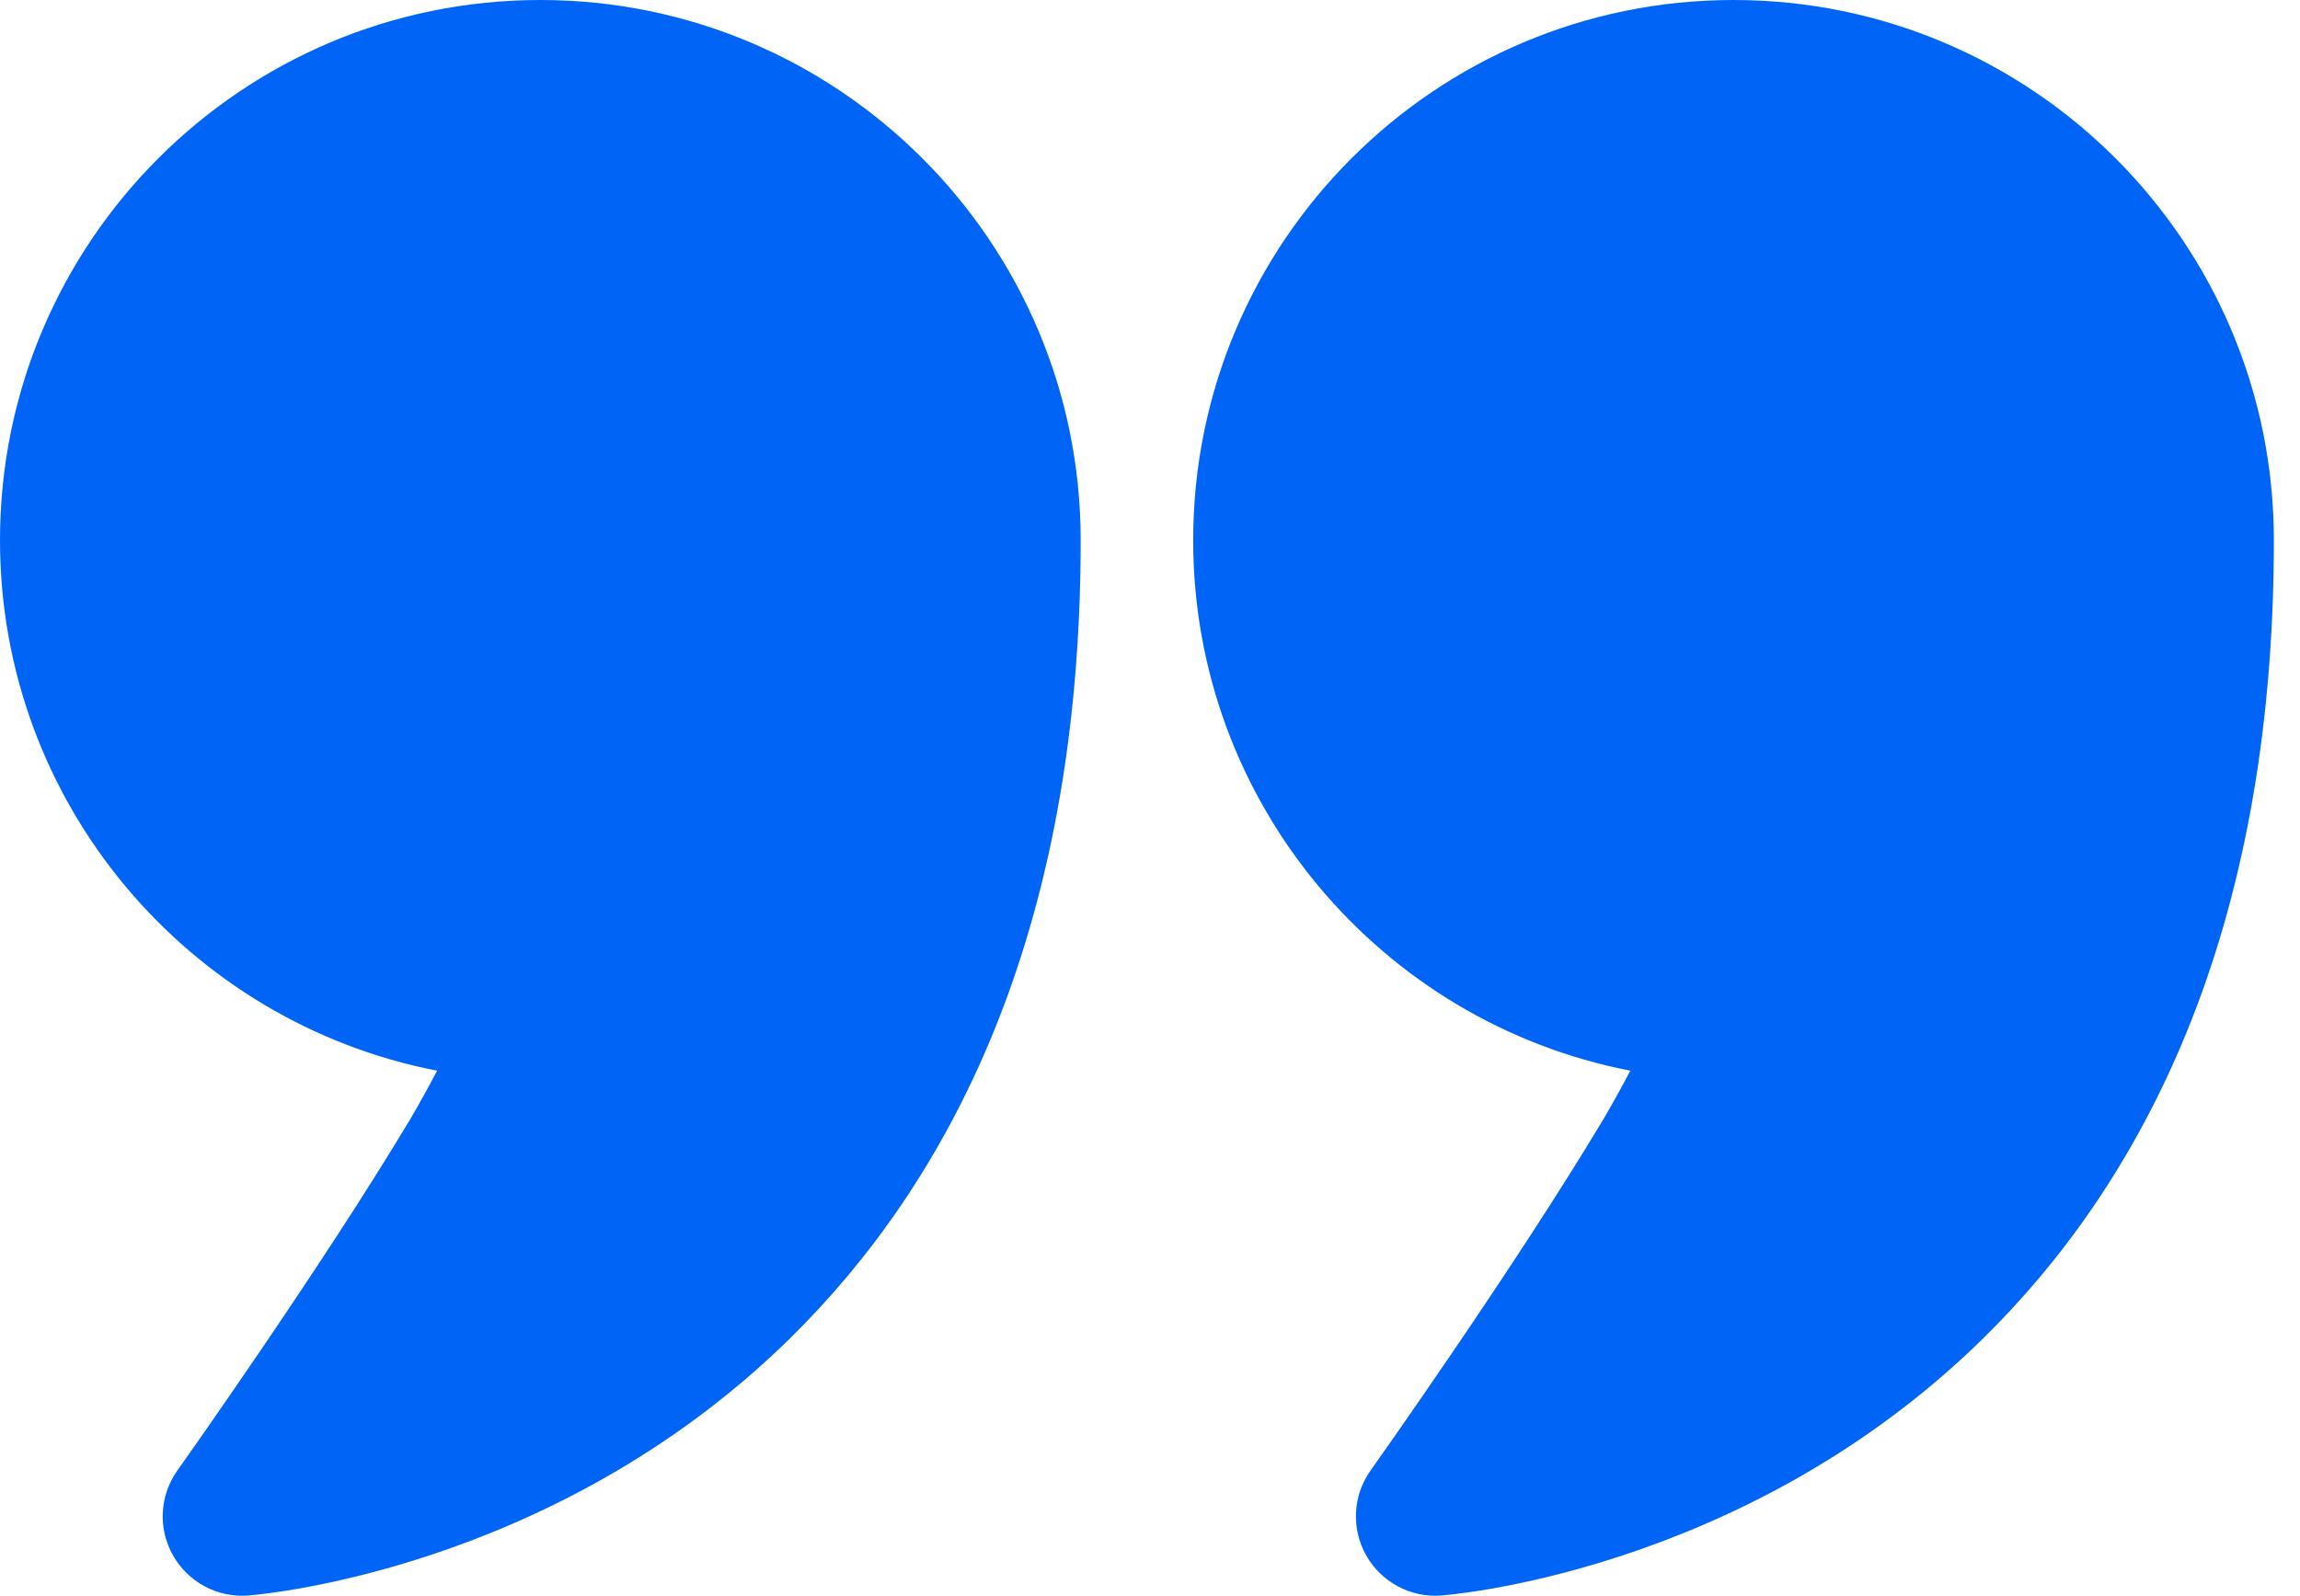 <svg width="49" height="34" viewBox="0 0 49 34" fill="none" xmlns="http://www.w3.org/2000/svg">
<path fill-rule="evenodd" clip-rule="evenodd" d="M9.312 22.813C4.008 21.786 0 17.113 0 11.511C0 5.157 5.158 0 11.511 0C17.865 0 23.023 5.157 23.023 11.511C23.023 19.979 20.17 25.238 16.822 28.525C11.696 33.559 5.277 33.996 5.277 33.996C4.624 34.043 4.004 33.707 3.684 33.137C3.362 32.569 3.4 31.864 3.779 31.332C3.779 31.332 6.829 27.038 8.731 23.861C8.929 23.527 9.13 23.16 9.312 22.813Z" fill="#0065F6"/>
<path fill-rule="evenodd" clip-rule="evenodd" d="M34.733 22.813C29.428 21.786 25.42 17.113 25.42 11.511C25.42 5.157 30.578 0 36.931 0C43.285 0 48.443 5.157 48.443 11.511C48.443 19.979 45.59 25.238 42.242 28.525C37.116 33.559 30.697 33.996 30.697 33.996C30.044 34.043 29.424 33.707 29.104 33.137C28.784 32.569 28.82 31.864 29.199 31.332C29.199 31.332 32.249 27.038 34.151 23.861C34.349 23.527 34.55 23.16 34.733 22.813Z" fill="#0065F6"/>
</svg>
